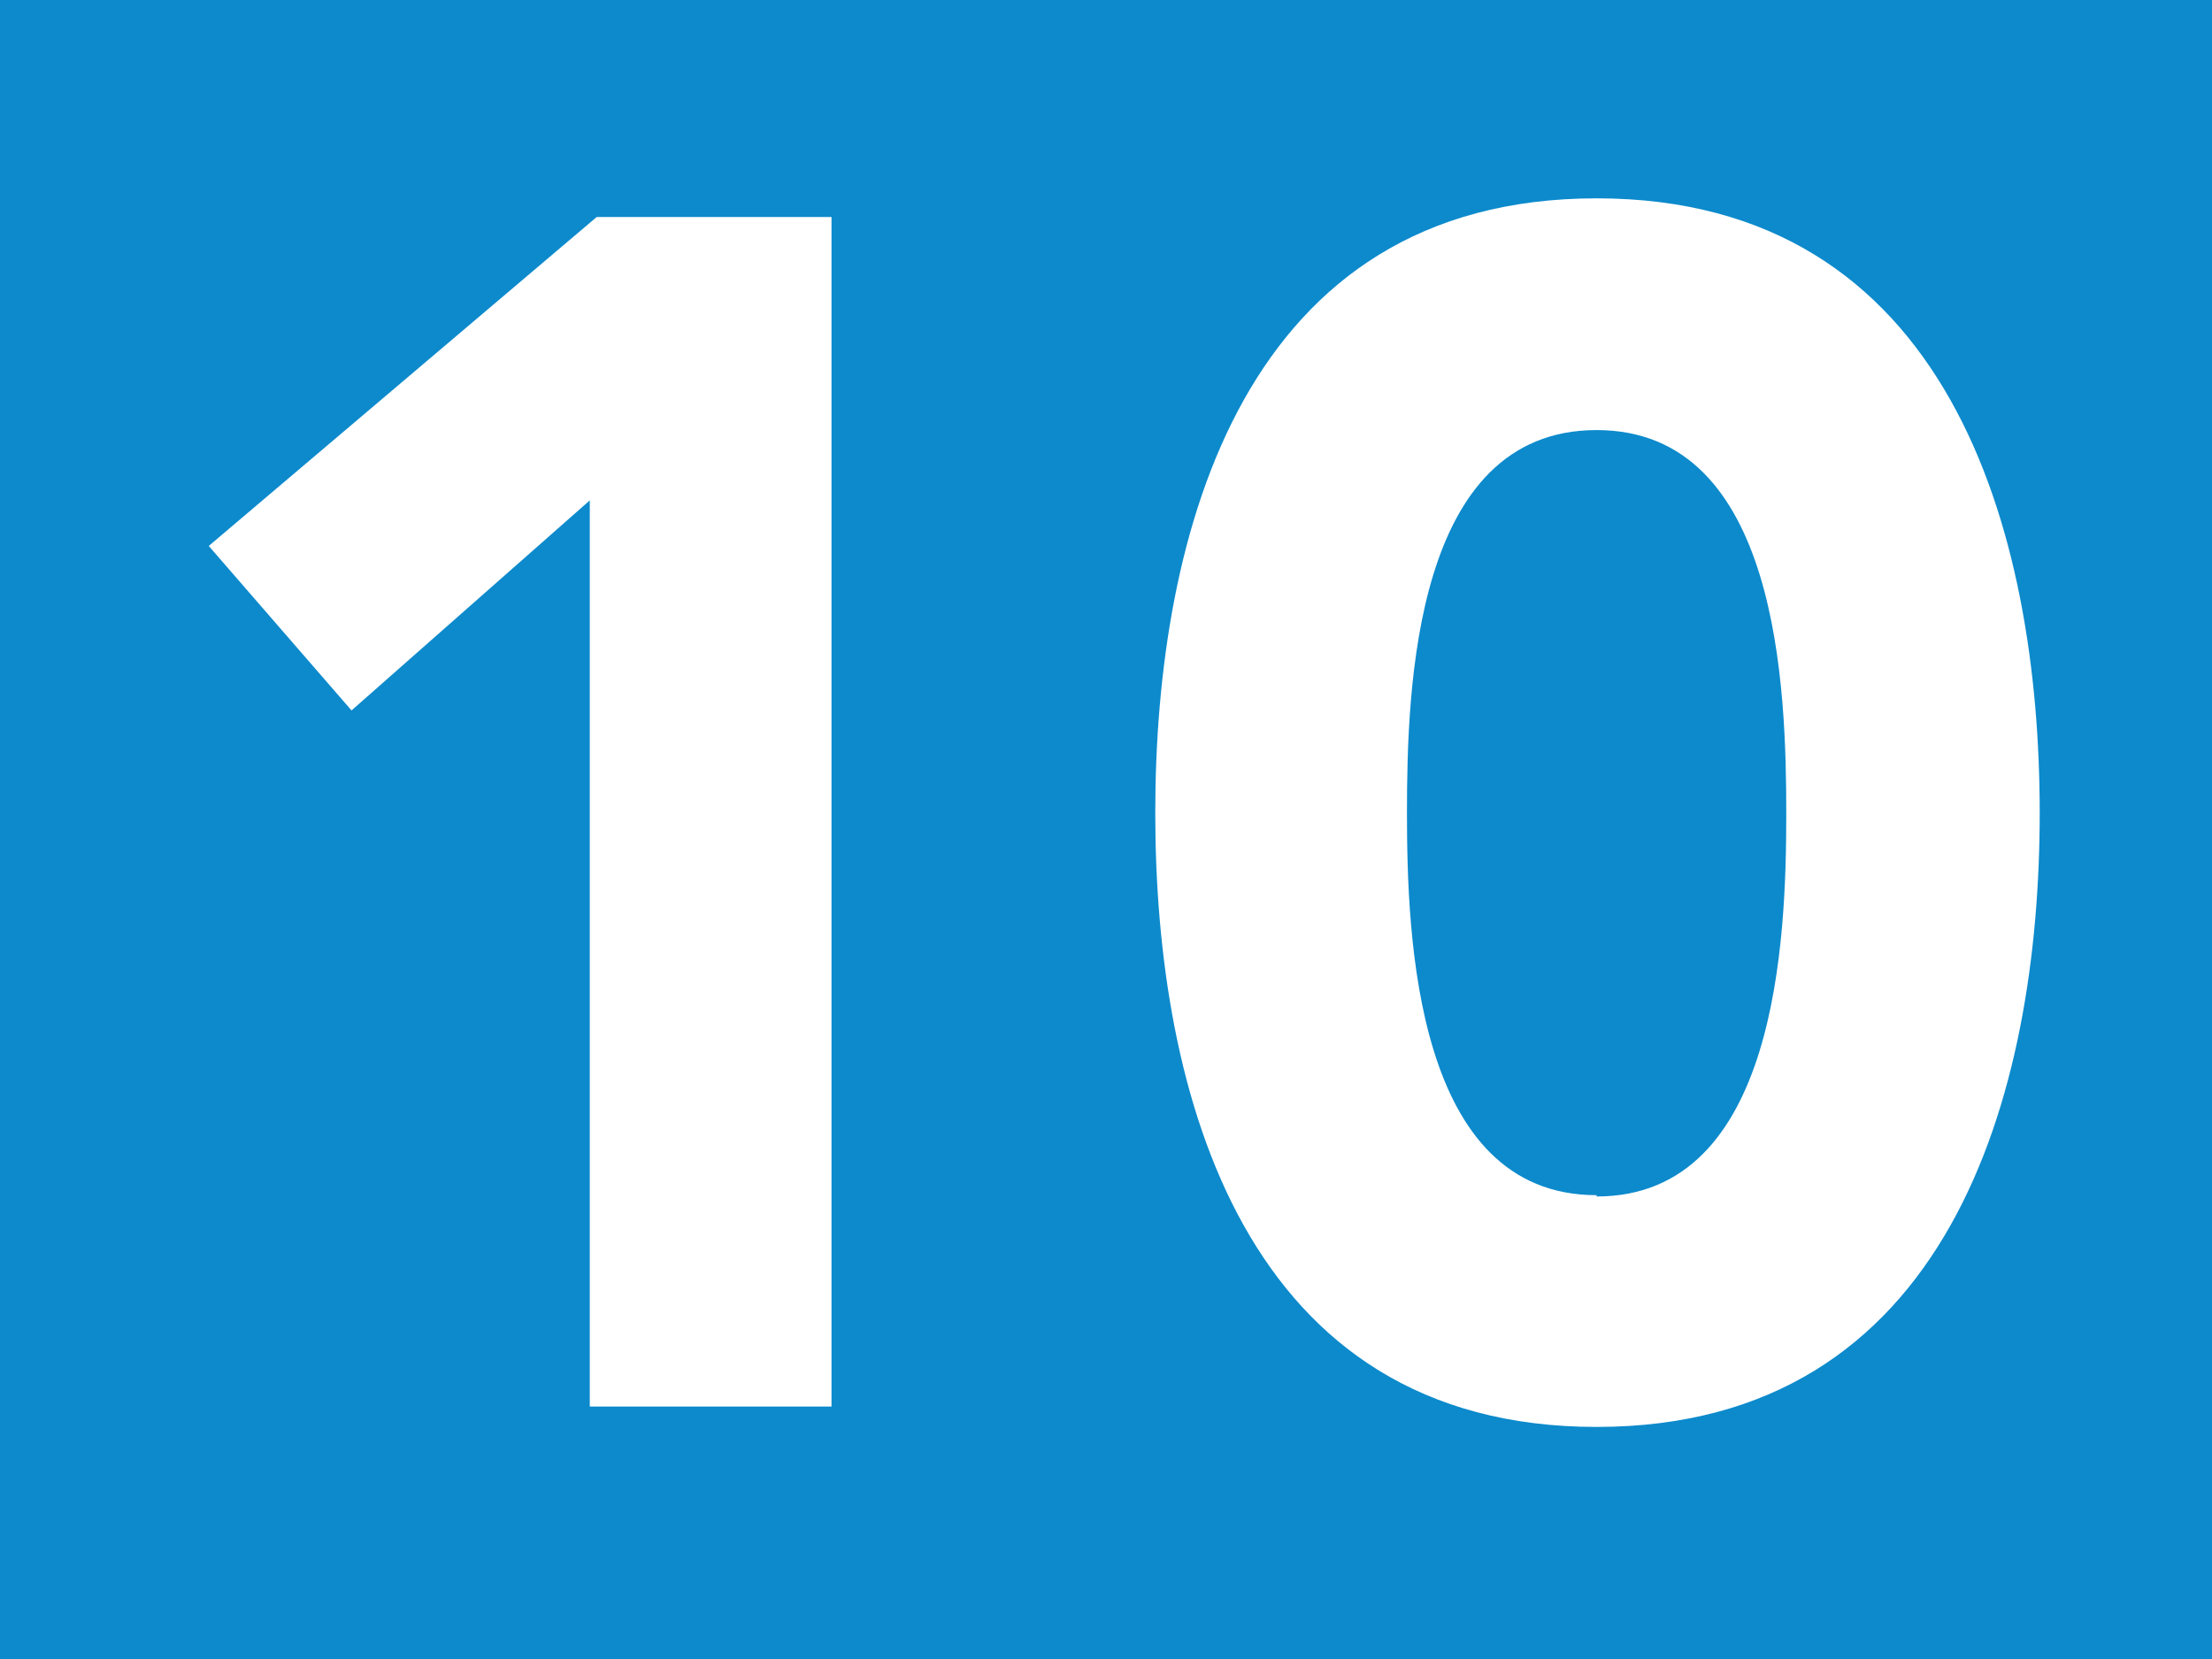 <?xml version="1.0" encoding="UTF-8"?>
<svg viewBox="0 0 50.97 38.23" xmlns="http://www.w3.org/2000/svg">
<rect width="50.97" height="38.23" fill="#0c8acc"/>
<path d="M13.59,11.53,8.1,16.37,4.81,12.58,13.75,5h5.41V32.41H13.59Z" fill="#fff"/>
<path d="M36.79,4.57C44.91,4.57,47,12.23,47,18.73S44.91,32.88,36.79,32.88,26.62,25.22,26.62,18.73,28.67,4.57,36.79,4.57Zm0,23c4.17,0,4.37-5.95,4.37-8.81S41,9.91,36.79,9.91s-4.37,5.95-4.37,8.82.19,8.81,4.37,8.81Z" fill="#fff"/>
</svg>

